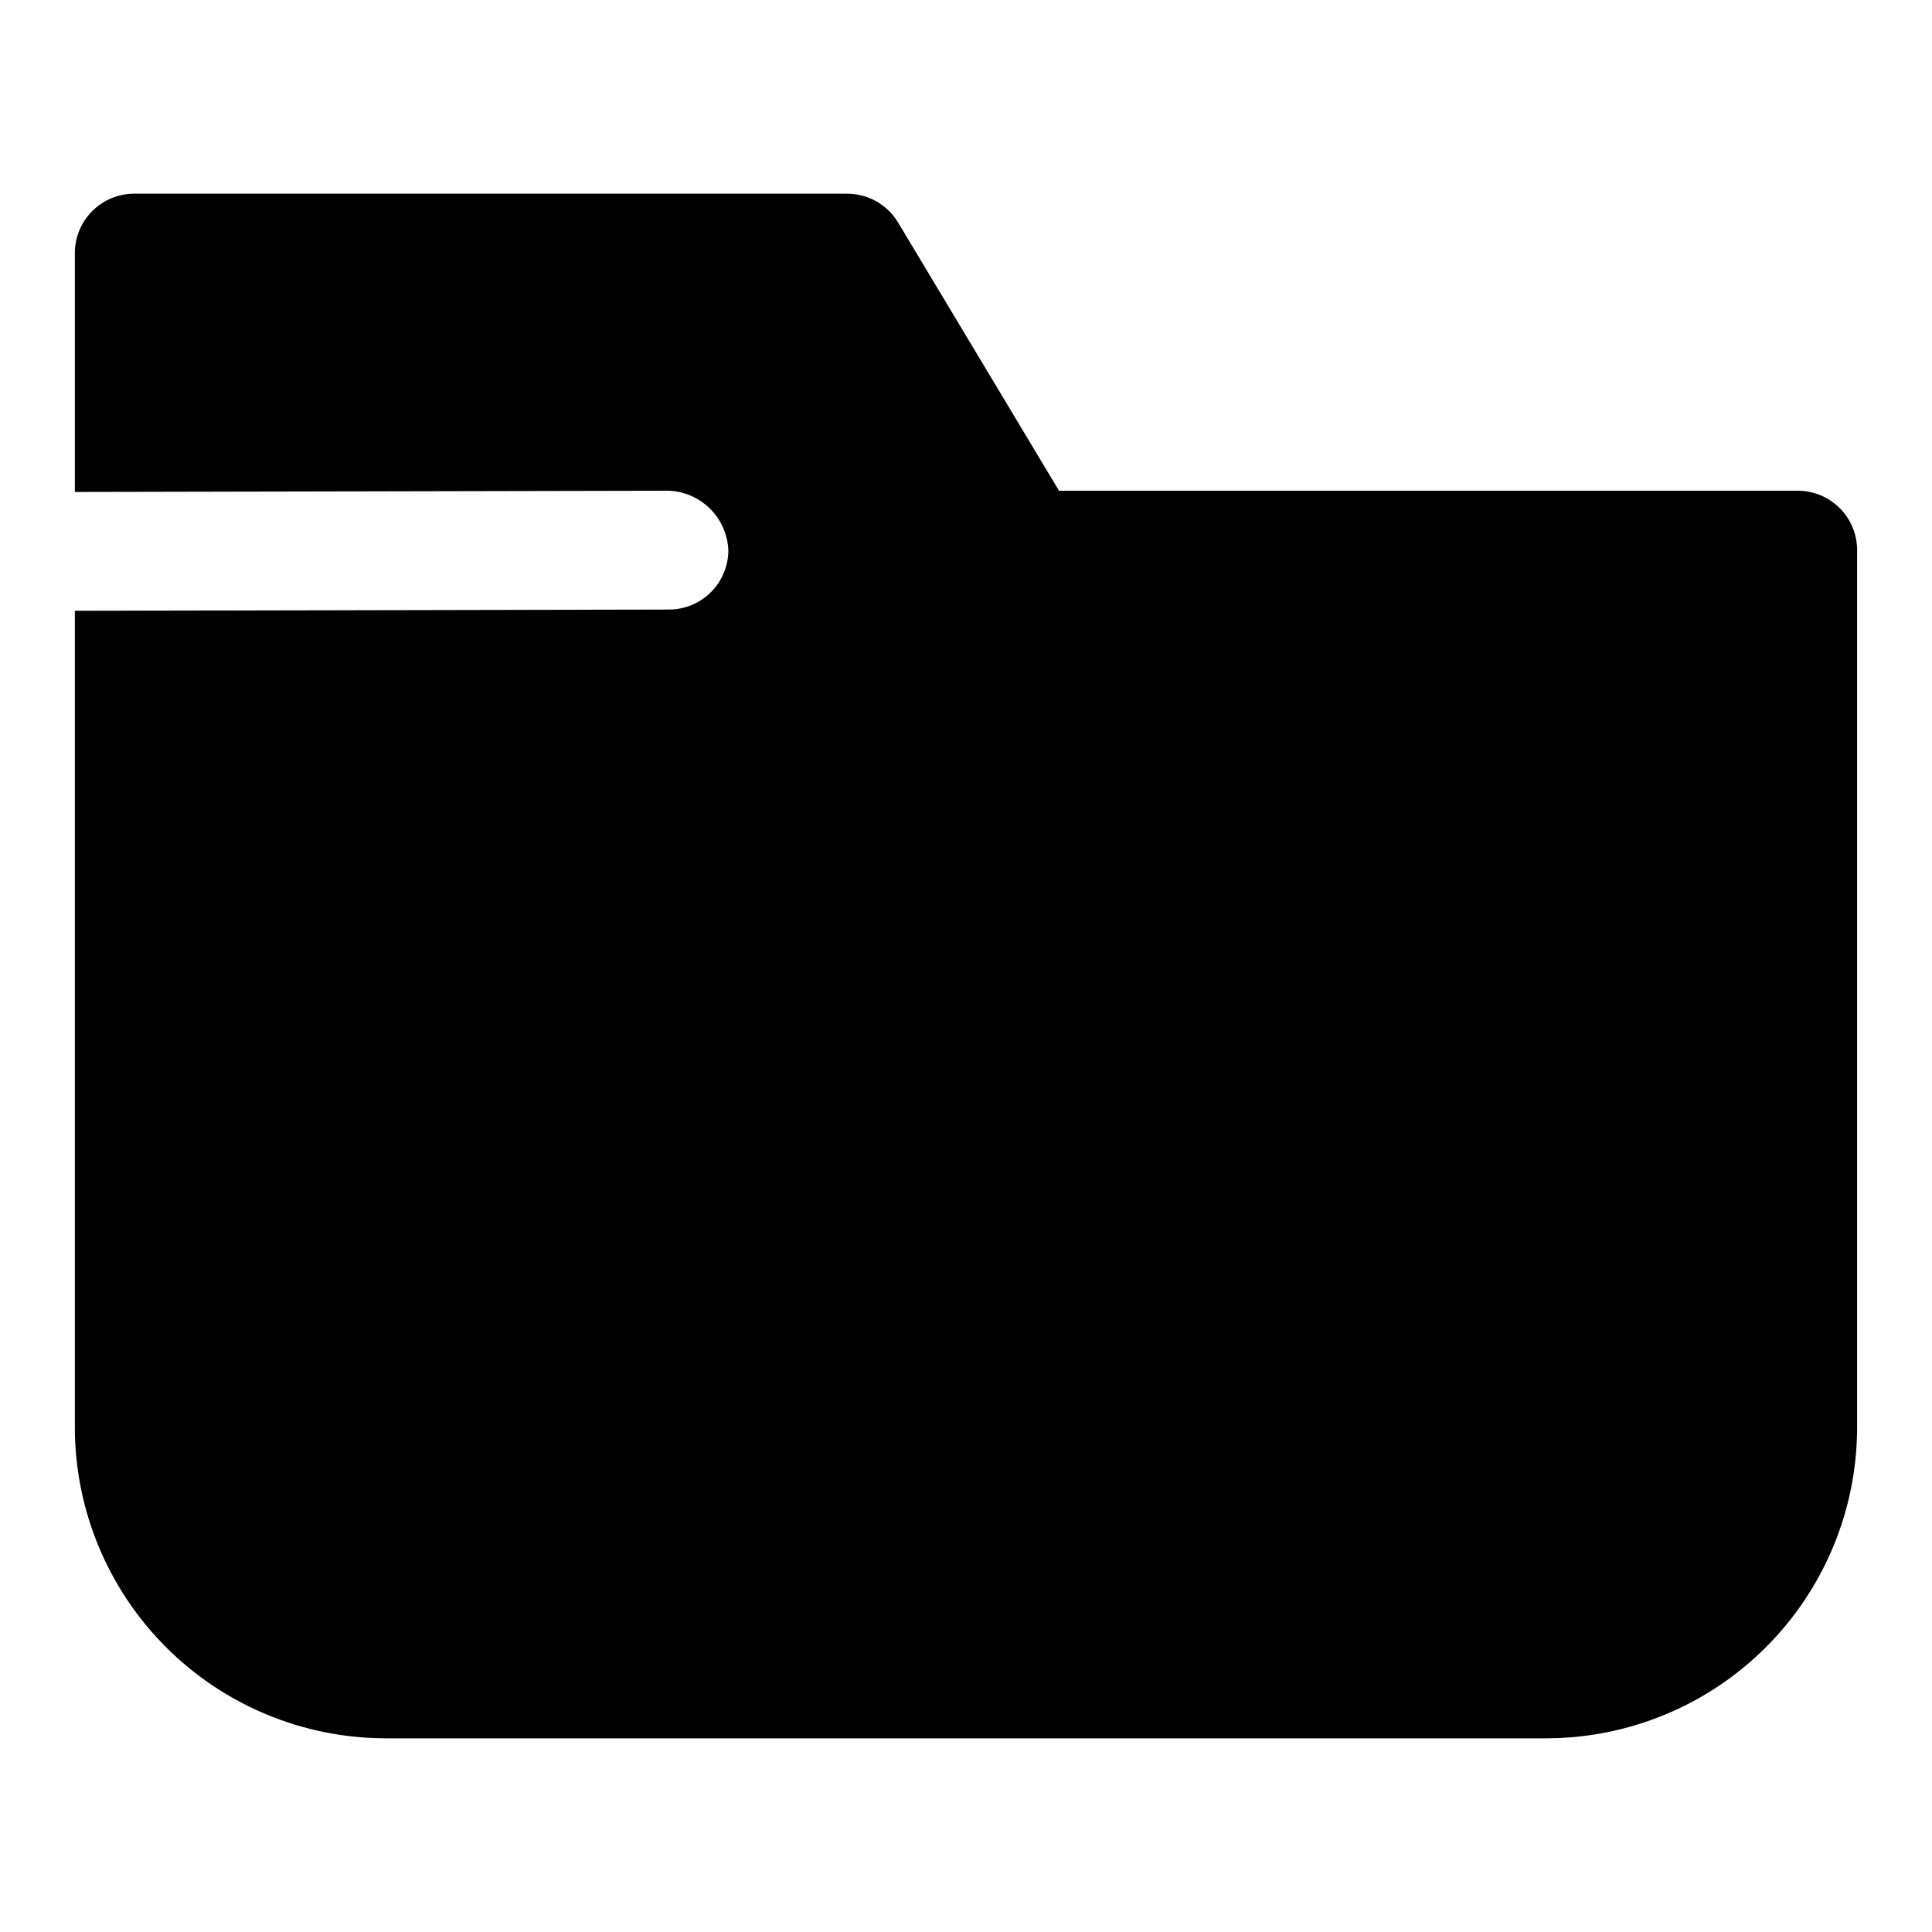 <?xml version="1.0" encoding="UTF-8"?>
<!-- Uploaded to: ICON Repo, www.iconrepo.com, Generator: ICON Repo Mixer Tools -->
<svg fill="#000000" width="800px" height="800px" version="1.1" viewBox="144 144 512 512" xmlns="http://www.w3.org/2000/svg">
 <path d="m620.41 274.05h-195.76l-42.648-71.086c-2.848-4.734-7.969-7.633-13.492-7.637h-188.93c-4.176 0-8.18 1.66-11.133 4.613s-4.613 6.957-4.613 11.133v63.305l157.44-0.328c4.121 0.176 8.023 1.891 10.938 4.809 2.914 2.914 4.629 6.816 4.809 10.934 0 4.176-1.66 8.18-4.613 11.133s-6.957 4.613-11.133 4.613l-157.44 0.328v216.43c0.027 21.84 8.715 42.777 24.156 58.219 15.441 15.445 36.379 24.129 58.219 24.156h307.57c21.84-0.027 42.777-8.711 58.219-24.156 15.445-15.441 24.129-36.379 24.156-58.219v-232.51c0-4.176-1.66-8.18-4.613-11.133s-6.957-4.609-11.133-4.609z"/>
</svg>